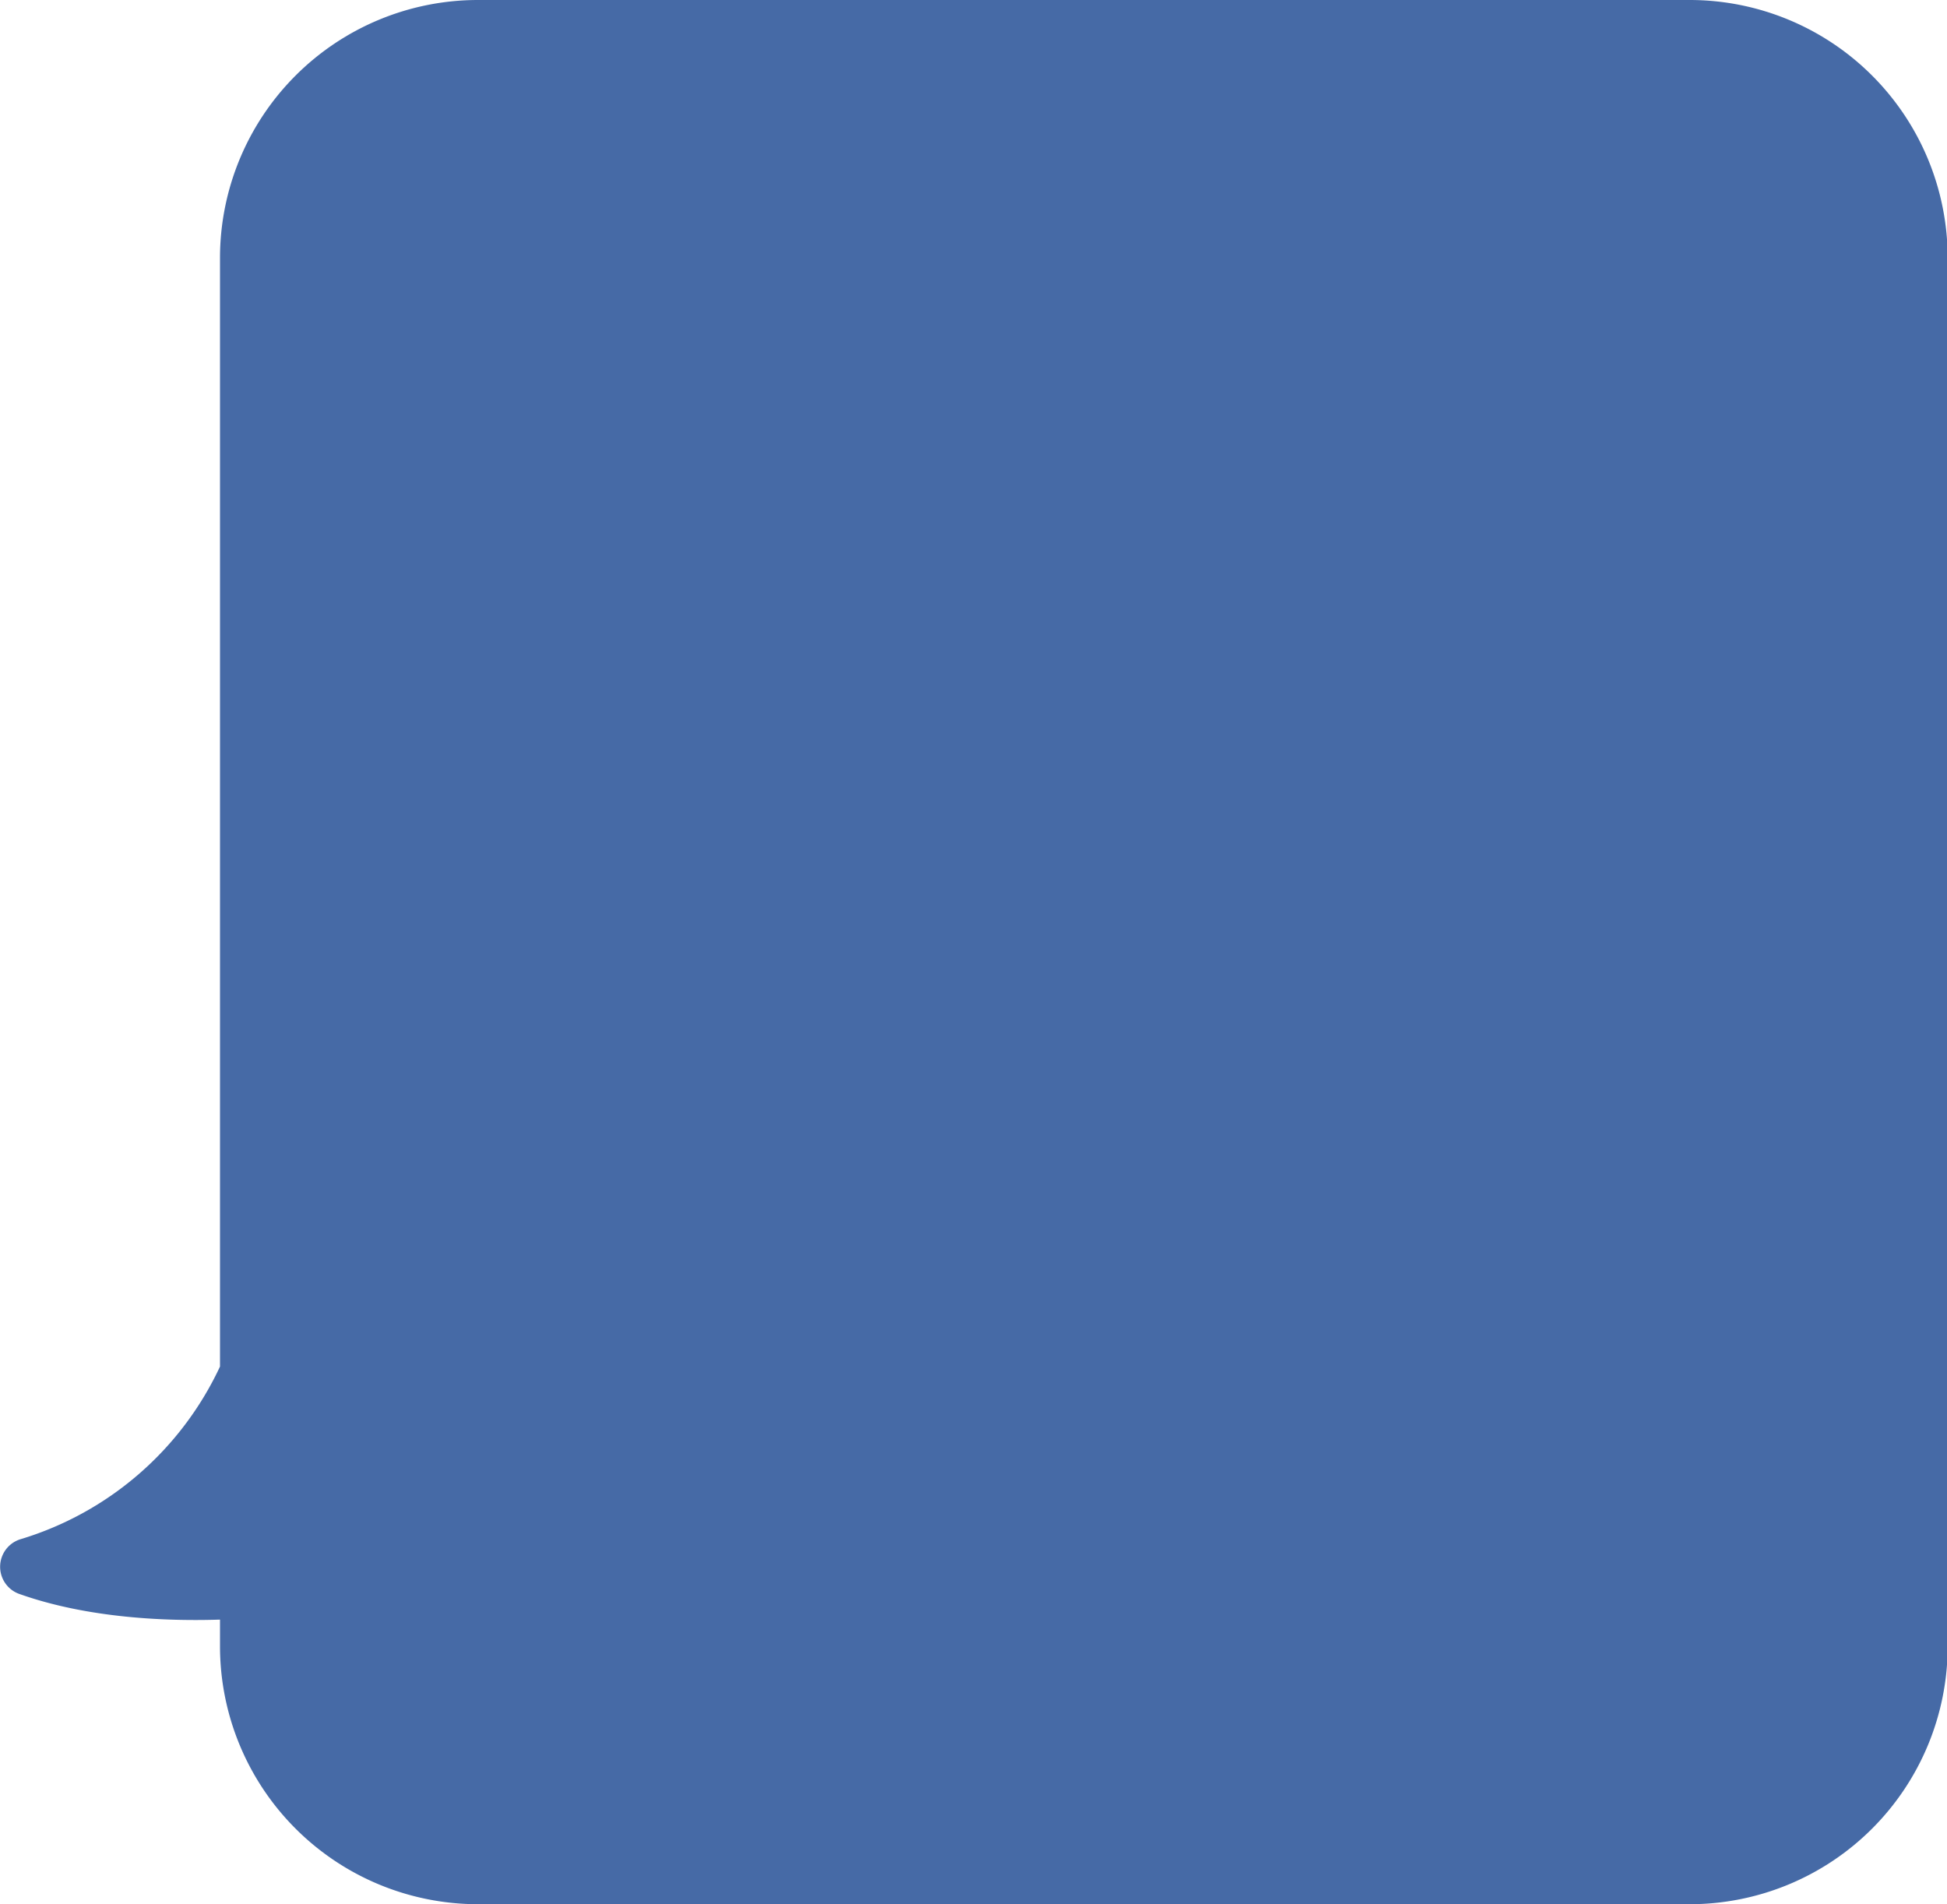 <svg xmlns="http://www.w3.org/2000/svg" viewBox="0 0 173.55 169.73"><defs><style>.cls-1{fill:#466aa6;}</style></defs><title>Asset 40</title><g id="Layer_2" data-name="Layer 2"><g id="Layer_1-2" data-name="Layer 1"><path class="cls-1" d="M1.84,137.21a28.8,28.8,0,0,0,17.77-15.39V23a23,23,0,0,1,23-23h108a23,23,0,0,1,23,23V146.75a23,23,0,0,1-23,23h-108a23,23,0,0,1-23-23v-2.37c-4.7.15-11.77-.1-17.95-2.31a2.57,2.57,0,0,1,.18-4.86"/></g></g></svg>